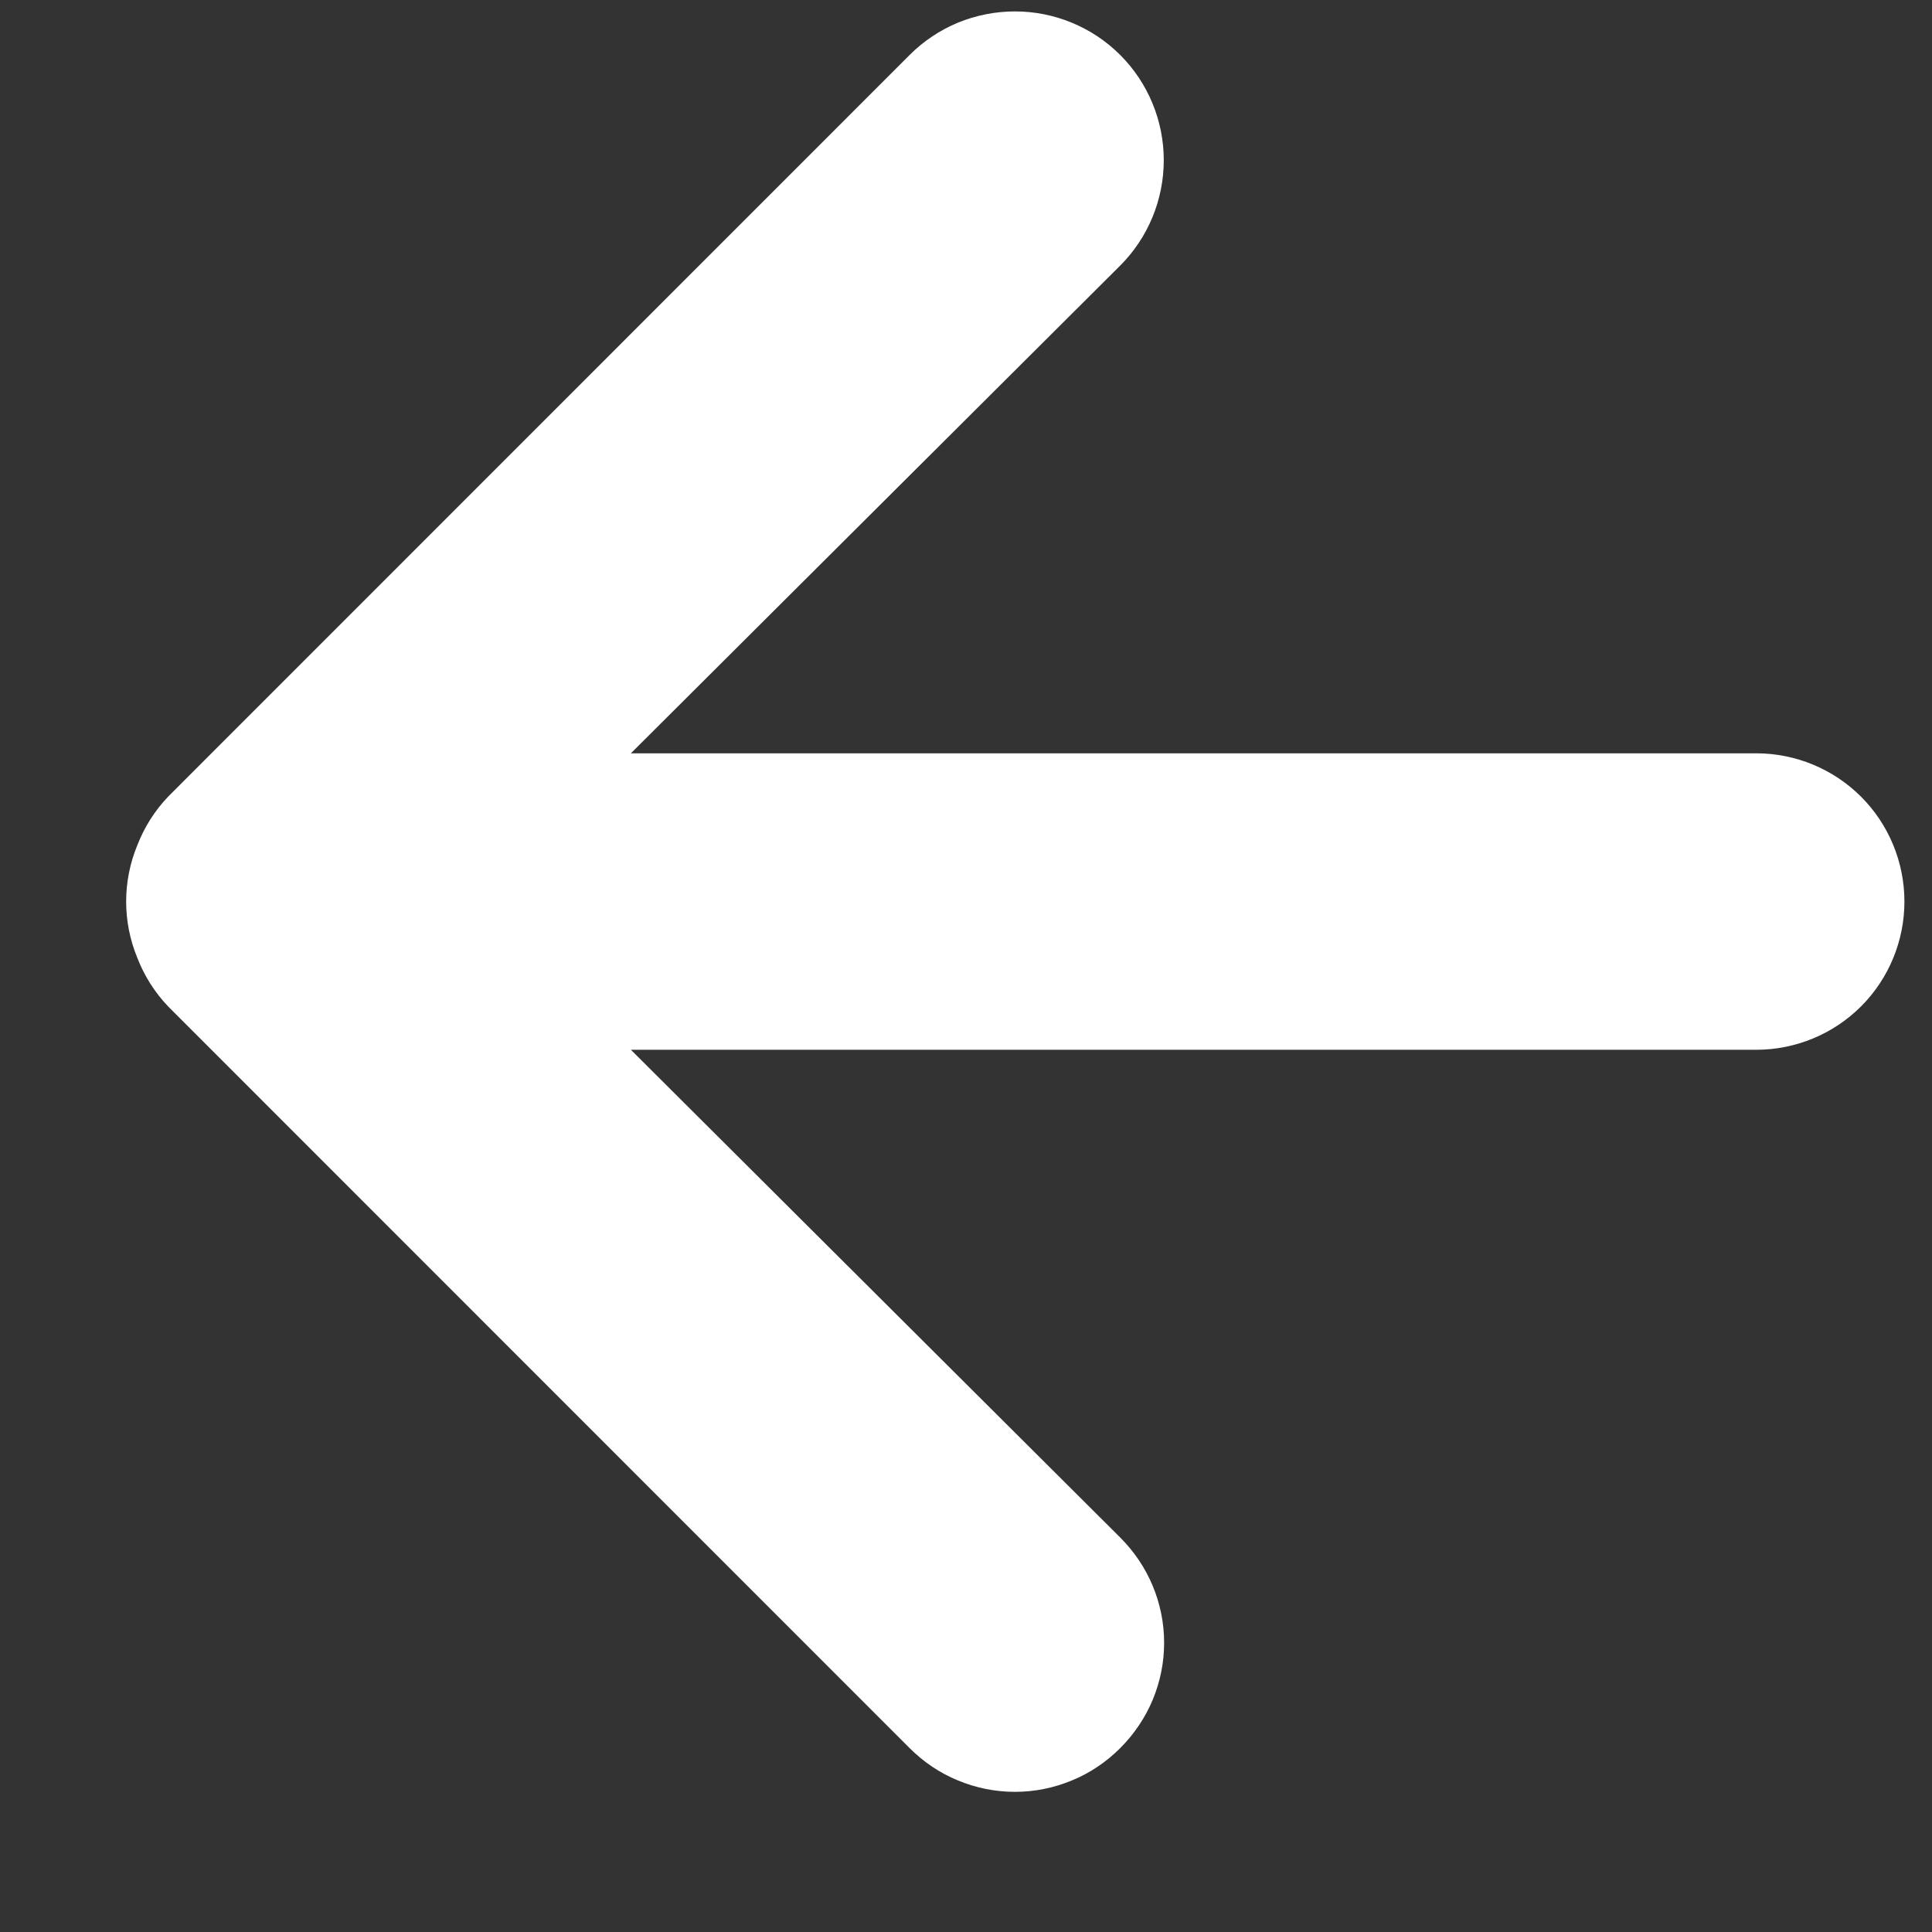 <svg width="11" height="11" viewBox="0 0 11 11" fill="none" xmlns="http://www.w3.org/2000/svg">
<rect x="0" y="0" width="11" height="11" fill="#333333" stroke="none"/>
<path d="M5.179 9.953L0.959 5.732C0.882 5.652 0.822 5.557 0.782 5.454C0.697 5.248 0.697 5.018 0.782 4.812C0.822 4.709 0.882 4.614 0.959 4.534L5.179 0.313C5.258 0.234 5.351 0.172 5.454 0.129C5.557 0.087 5.667 0.065 5.779 0.065C6.003 0.065 6.219 0.154 6.378 0.313C6.537 0.472 6.626 0.688 6.626 0.912C6.626 1.137 6.537 1.353 6.378 1.512L3.592 4.289L9.999 4.289C10.223 4.289 10.438 4.378 10.596 4.536C10.754 4.694 10.843 4.909 10.843 5.133C10.843 5.357 10.754 5.572 10.596 5.73C10.438 5.888 10.223 5.977 9.999 5.977L3.592 5.977L6.378 8.754C6.457 8.833 6.52 8.926 6.563 9.029C6.606 9.132 6.628 9.242 6.628 9.353C6.628 9.465 6.606 9.575 6.563 9.678C6.52 9.781 6.457 9.874 6.378 9.953C6.299 10.032 6.206 10.095 6.103 10.137C6 10.18 5.89 10.202 5.779 10.202C5.667 10.202 5.557 10.18 5.454 10.137C5.351 10.095 5.258 10.032 5.179 9.953Z" fill="white"/>
</svg>
